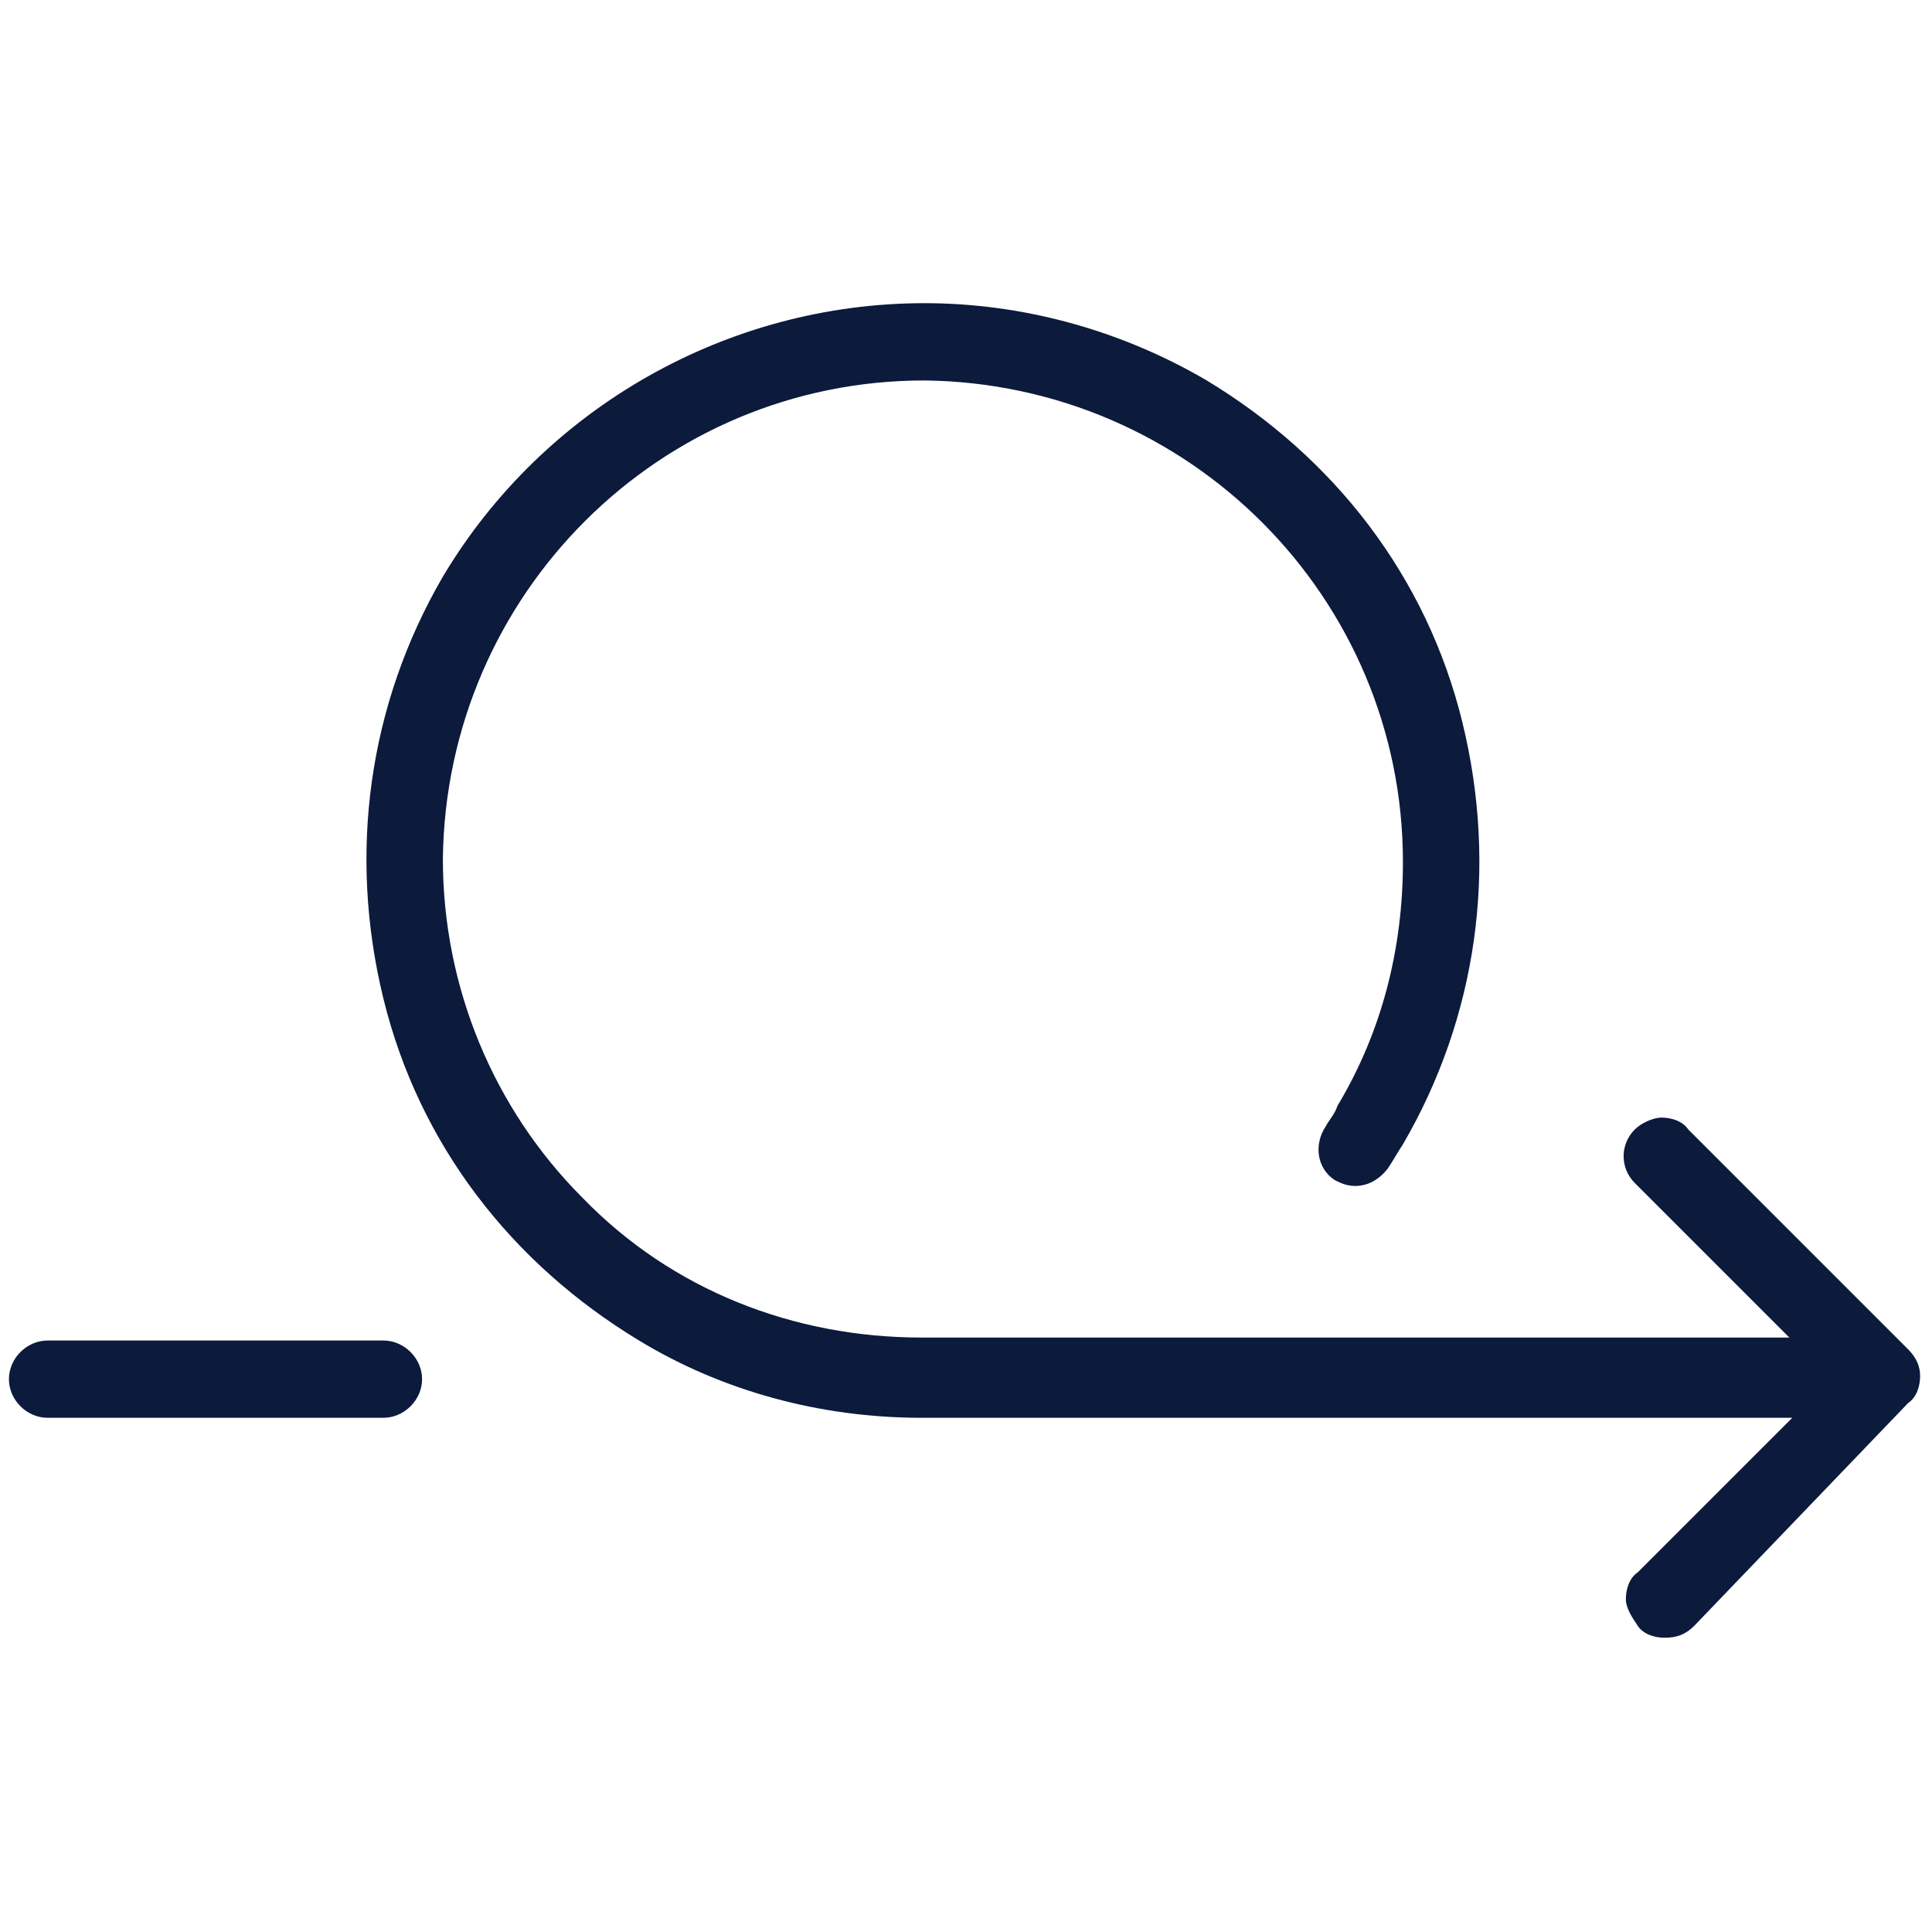 <?xml version="1.0" encoding="utf-8"?>
<!-- Generator: Adobe Illustrator 19.0.0, SVG Export Plug-In . SVG Version: 6.00 Build 0)  -->
<svg version="1.1" id="Layer_1" xmlns="http://www.w3.org/2000/svg" xmlns:xlink="http://www.w3.org/1999/xlink" x="0px" y="0px"
	 viewBox="0 0 65 65" style="enable-background:new 0 0 65 65;" xml:space="preserve">
<style type="text/css">
	.st0{fill:#0C1A3C;}
</style>
<path id="XMLID_328_" class="st0" d="M56,55.1c-0.3,0-0.7-0.1-0.9-0.4s-0.4-0.6-0.4-0.9c0-0.3,0.1-0.7,0.4-0.9l5.2-5.2H31
	c-3.4,0-6.7-0.9-9.5-2.6c-4.3-2.6-7.4-6.6-8.6-11.5c-1.2-4.9-0.5-9.9,2-14.2c3.4-5.7,9.6-9.2,16.2-9.2c3.3,0,6.6,0.9,9.5,2.6
	c4.3,2.6,7.4,6.6,8.6,11.5c1.2,4.9,0.5,9.9-2,14.2c-0.2,0.3-0.3,0.5-0.5,0.8c-0.3,0.4-0.7,0.6-1.1,0.6c-0.3,0-0.5-0.1-0.7-0.2
	c-0.6-0.4-0.7-1.2-0.3-1.8c0.1-0.2,0.3-0.4,0.4-0.7c1.5-2.5,2.2-5.3,2.2-8.2c0-8.9-7.2-16.1-16.1-16.2c-8.9,0-16.1,7.2-16.2,16.1
	c0,4.3,1.7,8.4,4.7,11.4c3,3.1,7.1,4.7,11.4,4.7h29.2l-5.2-5.2c-0.5-0.5-0.5-1.3,0-1.8c0.2-0.2,0.6-0.4,0.9-0.4s0.7,0.1,0.9,0.4
	l7.4,7.4c0.3,0.3,0.4,0.6,0.4,0.9c0,0.3-0.1,0.7-0.4,0.9L57,54.7C56.7,55,56.4,55.1,56,55.1z M1.6,47.7c-0.7,0-1.3-0.6-1.3-1.3
	c0-0.7,0.6-1.3,1.3-1.3h11.3c0.7,0,1.3,0.6,1.3,1.3c0,0.7-0.6,1.3-1.3,1.3H1.6z"/>
</svg>

